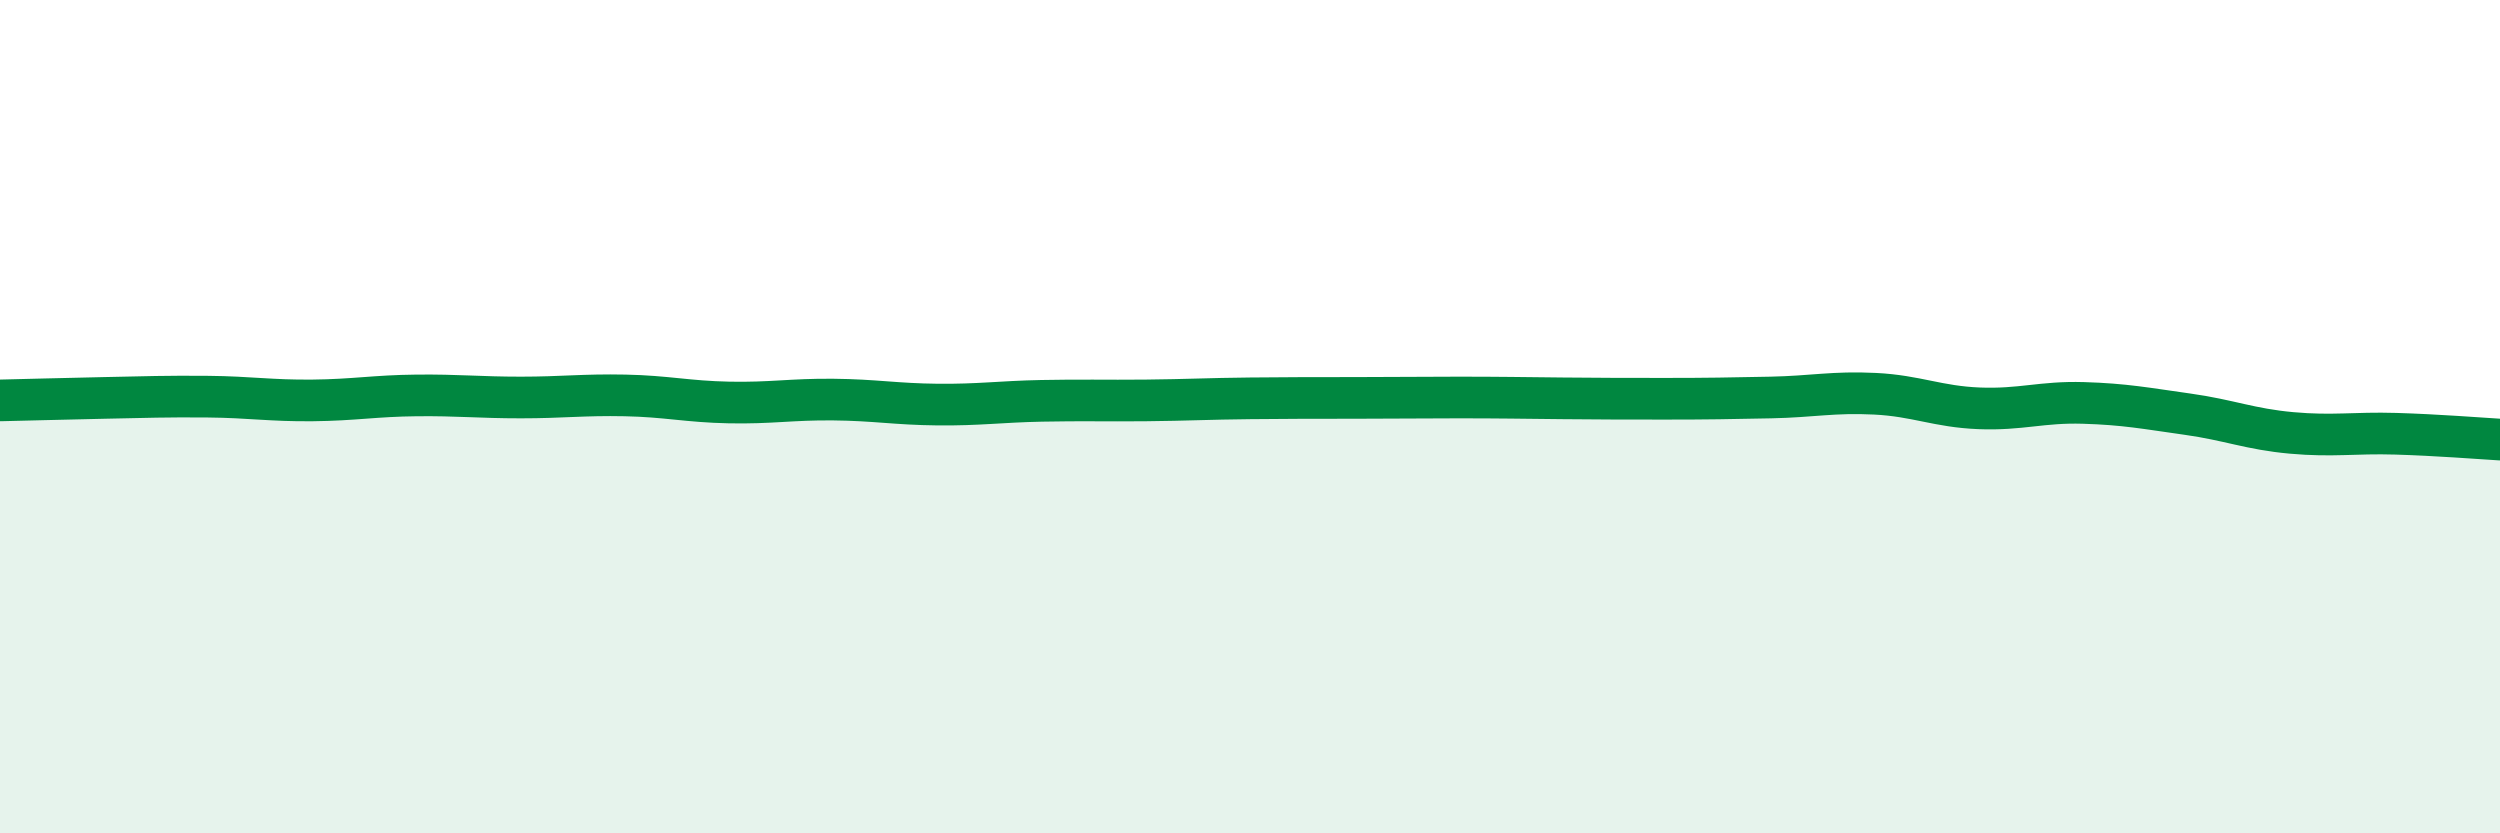 
    <svg width="60" height="20" viewBox="0 0 60 20" xmlns="http://www.w3.org/2000/svg">
      <path
        d="M 0,9.61 C 0.5,9.6 1.5,9.57 2.5,9.55 C 3.5,9.53 4,9.51 5,9.52 C 6,9.53 6.5,9.62 7.5,9.61 C 8.5,9.6 9,9.5 10,9.49 C 11,9.48 11.5,9.54 12.5,9.54 C 13.5,9.54 14,9.47 15,9.49 C 16,9.51 16.5,9.64 17.5,9.66 C 18.5,9.68 19,9.58 20,9.59 C 21,9.6 21.5,9.7 22.5,9.71 C 23.5,9.72 24,9.64 25,9.62 C 26,9.6 26.5,9.62 27.5,9.61 C 28.5,9.6 29,9.57 30,9.56 C 31,9.55 31.5,9.55 32.5,9.55 C 33.5,9.55 34,9.54 35,9.54 C 36,9.54 36.5,9.55 37.5,9.56 C 38.5,9.57 39,9.57 40,9.57 C 41,9.57 41.5,9.56 42.5,9.54 C 43.5,9.52 44,9.4 45,9.45 C 46,9.5 46.5,9.76 47.5,9.8 C 48.5,9.84 49,9.64 50,9.67 C 51,9.7 51.5,9.8 52.5,9.94 C 53.5,10.08 54,10.3 55,10.39 C 56,10.48 56.5,10.38 57.5,10.41 C 58.5,10.44 59.5,10.52 60,10.55L60 20L0 20Z"
        fill="#008740"
        opacity="0.1"
        stroke-linecap="round"
        stroke-linejoin="round"
      />
      <path
        d="M 0,9.61 C 0.5,9.6 1.5,9.57 2.5,9.55 C 3.5,9.53 4,9.51 5,9.52 C 6,9.53 6.5,9.62 7.5,9.61 C 8.5,9.6 9,9.5 10,9.49 C 11,9.48 11.5,9.54 12.5,9.54 C 13.5,9.54 14,9.47 15,9.49 C 16,9.51 16.5,9.64 17.5,9.66 C 18.5,9.68 19,9.58 20,9.59 C 21,9.6 21.5,9.7 22.5,9.71 C 23.5,9.72 24,9.64 25,9.62 C 26,9.6 26.5,9.62 27.5,9.61 C 28.5,9.6 29,9.57 30,9.56 C 31,9.55 31.5,9.55 32.5,9.55 C 33.5,9.55 34,9.54 35,9.54 C 36,9.54 36.5,9.55 37.5,9.56 C 38.5,9.57 39,9.57 40,9.57 C 41,9.57 41.5,9.56 42.5,9.54 C 43.5,9.52 44,9.4 45,9.45 C 46,9.5 46.5,9.76 47.5,9.8 C 48.5,9.84 49,9.64 50,9.67 C 51,9.7 51.5,9.8 52.5,9.94 C 53.5,10.08 54,10.3 55,10.39 C 56,10.48 56.5,10.38 57.5,10.41 C 58.5,10.44 59.5,10.52 60,10.55"
        stroke="#008740"
        stroke-width="1"
        fill="none"
        stroke-linecap="round"
        stroke-linejoin="round"
      />
    </svg>
  